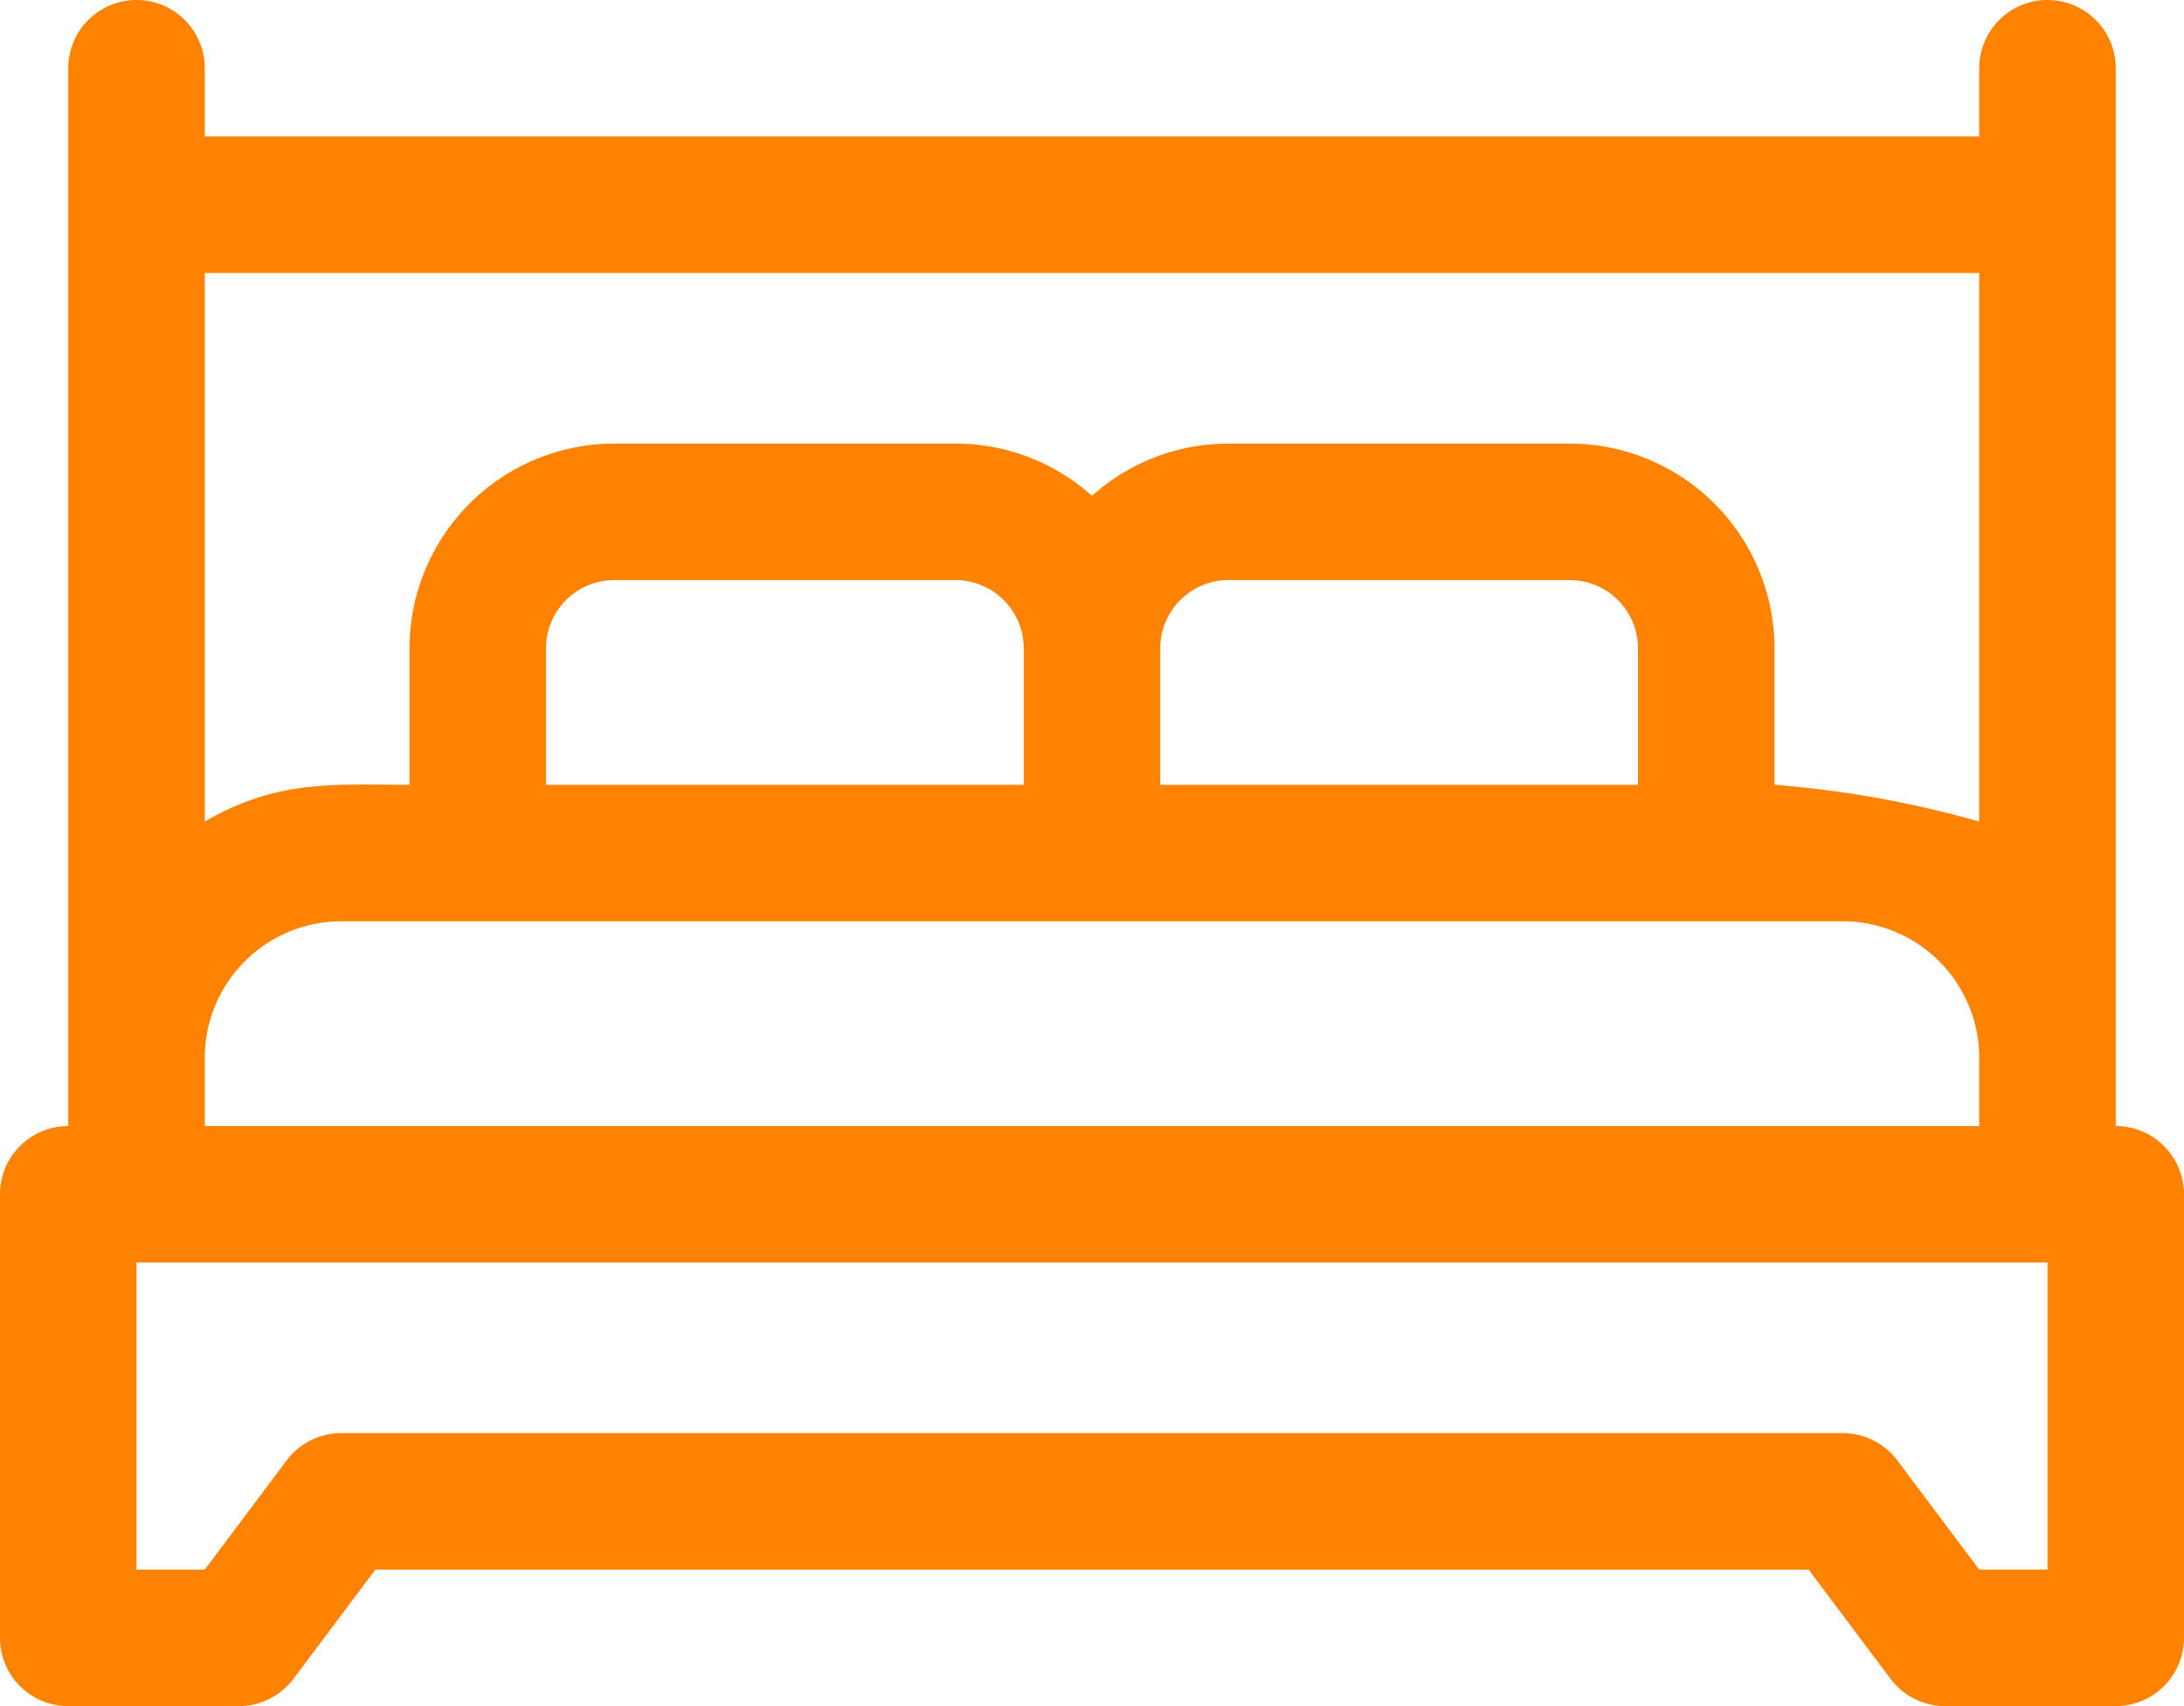<svg xmlns="http://www.w3.org/2000/svg" width="79.36" height="62" viewBox="0 0 79.36 62">
  <g id="bed-queen-svgrepo-com" transform="translate(0 -56)">
    <path id="Trazado_6039" data-name="Trazado 6039" d="M76.88,96.92V58.48a2.48,2.48,0,1,0-4.96,0v2.48H7.44V58.48a2.48,2.48,0,0,0-4.96,0V96.92A2.48,2.48,0,0,0,0,99.4v16.12A2.48,2.48,0,0,0,2.48,118h6.2a2.48,2.48,0,0,0,1.984-.992l2.976-3.968H65.72l2.976,3.968A2.48,2.48,0,0,0,70.68,118h6.2a2.48,2.48,0,0,0,2.48-2.48V99.4A2.48,2.48,0,0,0,76.88,96.92ZM71.92,85.855a37.811,37.811,0,0,0-7.44-1.335V79.56a7.448,7.448,0,0,0-7.44-7.44H44.64a7.41,7.41,0,0,0-4.96,1.9,7.41,7.41,0,0,0-4.96-1.9H22.32a7.448,7.448,0,0,0-7.44,7.44v4.96c-2.788,0-4.787-.2-7.44,1.335V65.92H71.92ZM19.84,84.52V79.56a2.483,2.483,0,0,1,2.48-2.48h12.4a2.483,2.483,0,0,1,2.48,2.48v4.96Zm22.32-4.96a2.483,2.483,0,0,1,2.48-2.48h12.4a2.483,2.483,0,0,1,2.48,2.48v4.96H42.16ZM7.44,94.44a4.966,4.966,0,0,1,4.96-4.96H66.96a4.966,4.966,0,0,1,4.96,4.96v2.48H7.44Zm66.96,18.6H71.92l-2.976-3.968a2.48,2.48,0,0,0-1.984-.992H12.4a2.48,2.48,0,0,0-1.984.992L7.44,113.04H4.96V101.88H74.4Z" fill="#ff8200"/>
  </g>
</svg>

